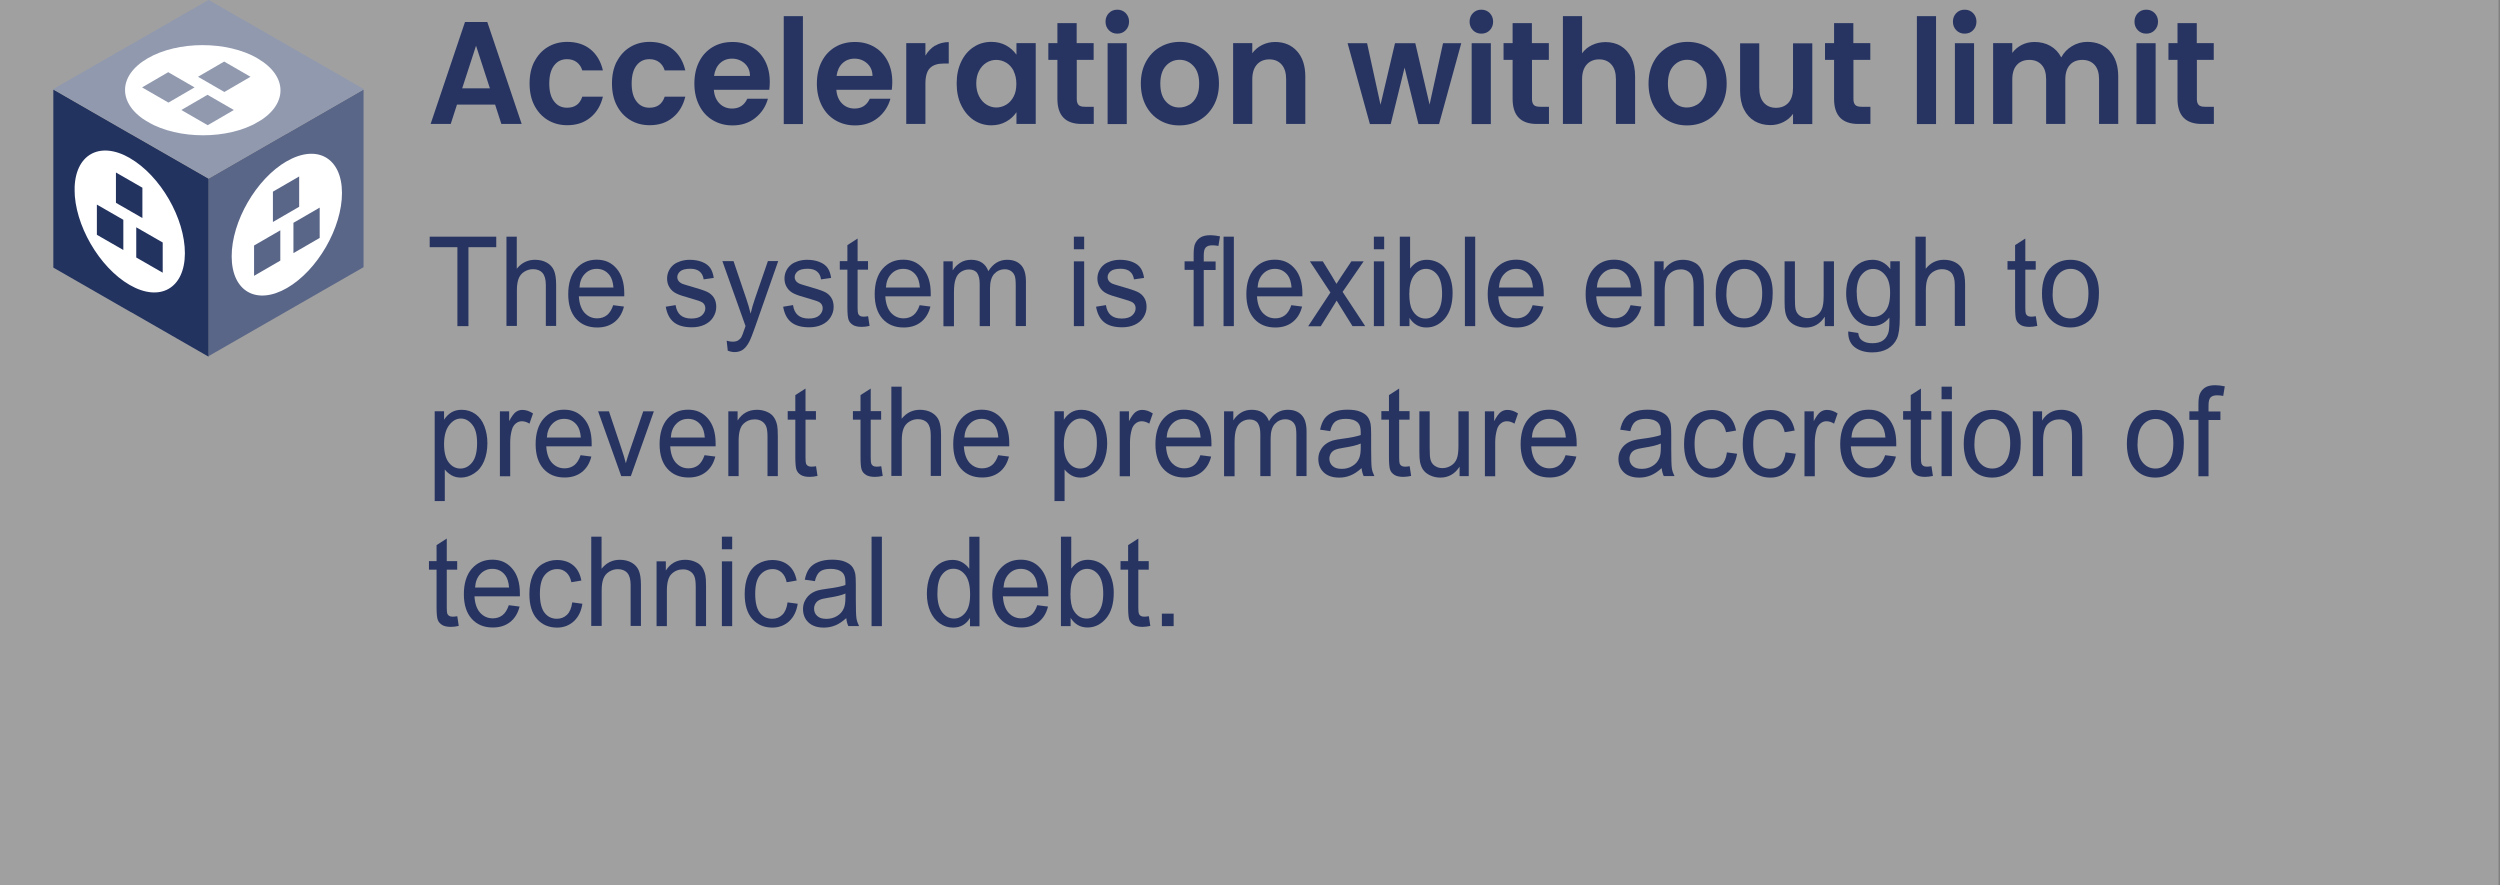 <?xml version="1.0" encoding="UTF-8"?>
<svg id="Layer_2" xmlns="http://www.w3.org/2000/svg" xmlns:xlink="http://www.w3.org/1999/xlink" viewBox="0 0 240 85">
  <rect x="0" y="0" width="240" height="85" fill="#808080" stroke="none"/>
  <defs>
    <style>
      .cls-1 {
        fill: #9199af;
      }

      .cls-2, .cls-3 {
        fill: #fff;
      }

      .cls-4 {
        fill: none;
      }

      .cls-5 {
        fill: #5a6688;
      }

      .cls-6 {
        fill: #233360;
      }

      .cls-7 {
        clip-path: url(#clippath-1);
      }

      .cls-8 {
        isolation: isolate;
      }

      .cls-3 {
        opacity: .25;
      }

      .cls-9 {
        clip-path: url(#clippath-3);
      }

      .cls-10 {
        clip-path: url(#clippath-2);
      }

      .cls-11 {
        fill: #273462;
      }

      .cls-12 {
        clip-path: url(#clippath);
      }
    </style>
    <clipPath id="clippath">
      <rect class="cls-4" width="240" height="85"/>
    </clipPath>
    <clipPath id="clippath-1">
      <polygon class="cls-4" points="22.26 30.7 22.22 18.54 32.82 12.43 32.85 24.59 22.26 30.7"/>
    </clipPath>
    <clipPath id="clippath-2">
      <polygon class="cls-4" points="7.15 24.29 7.18 12.12 17.77 18.24 17.74 30.41 7.15 24.29"/>
    </clipPath>
    <clipPath id="clippath-3">
      <polygon class="cls-4" points="8.91 8.65 19.43 2.54 30.02 8.65 19.5 14.76 8.91 8.65"/>
    </clipPath>
  </defs>
  <g id="Layer_8">
    <g class="cls-12">
      <rect class="cls-3" x="-.14" width="240" height="100"/>
      <g>
        <path class="cls-11" d="M47.52,10.04h-3.65l-.6,1.86h-1.93l3.3-9.79h2.14l3.3,9.79h-1.95l-.6-1.86ZM47.03,8.48l-1.33-4.09-1.33,4.09h2.66Z"/>
        <path class="cls-11" d="M51.3,5.92c.31-.6.73-1.07,1.28-1.4.54-.33,1.17-.5,1.87-.5.9,0,1.65.24,2.24.72.59.48.99,1.16,1.19,2.02h-1.98c-.1-.34-.28-.6-.53-.79-.25-.19-.56-.29-.93-.29-.53,0-.94.2-1.25.61-.31.41-.46.98-.46,1.73s.15,1.31.46,1.71c.31.41.72.61,1.25.61.74,0,1.23-.35,1.46-1.06h1.98c-.2.84-.6,1.51-1.2,2-.6.5-1.34.74-2.23.74-.7,0-1.32-.17-1.87-.5-.54-.33-.97-.8-1.28-1.4-.31-.6-.46-1.3-.46-2.11s.15-1.5.46-2.11Z"/>
        <path class="cls-11" d="M59.21,5.92c.31-.6.73-1.07,1.28-1.4.54-.33,1.17-.5,1.87-.5.9,0,1.65.24,2.24.72.59.48.99,1.16,1.19,2.02h-1.98c-.1-.34-.28-.6-.53-.79-.25-.19-.56-.29-.93-.29-.53,0-.94.2-1.25.61-.31.41-.46.98-.46,1.73s.15,1.31.46,1.71c.31.41.72.61,1.25.61.74,0,1.23-.35,1.46-1.06h1.98c-.2.84-.6,1.51-1.2,2-.6.5-1.34.74-2.23.74-.7,0-1.32-.17-1.87-.5-.54-.33-.97-.8-1.28-1.4-.31-.6-.46-1.3-.46-2.11s.15-1.5.46-2.11Z"/>
        <path class="cls-11" d="M73.85,8.62h-5.32c.04.56.23,1,.55,1.32s.72.48,1.2.48c.68,0,1.17-.31,1.46-.94h1.98c-.21.75-.61,1.36-1.21,1.84-.6.48-1.33.72-2.19.72-.7,0-1.33-.17-1.89-.5-.56-.33-.99-.8-1.3-1.41-.31-.61-.47-1.31-.47-2.1s.15-1.51.46-2.11c.31-.61.74-1.07,1.29-1.4.55-.33,1.19-.49,1.91-.49s1.31.16,1.86.48c.55.32.97.77,1.27,1.35.3.58.45,1.25.45,2.01,0,.28-.02.53-.05.76ZM72,7.3c0-.5-.18-.91-.51-1.21-.33-.3-.74-.46-1.22-.46-.46,0-.84.15-1.15.44-.31.29-.5.7-.57,1.22h3.46Z"/>
        <path class="cls-11" d="M77.08,1.55v10.36h-1.84V1.55h1.84Z"/>
        <path class="cls-11" d="M85.61,8.62h-5.32c.04.56.23,1,.55,1.32s.72.48,1.2.48c.68,0,1.17-.31,1.46-.94h1.98c-.21.75-.61,1.36-1.21,1.84-.6.48-1.33.72-2.19.72-.7,0-1.33-.17-1.89-.5-.56-.33-.99-.8-1.3-1.41-.31-.61-.47-1.31-.47-2.1s.15-1.51.46-2.11c.31-.61.74-1.07,1.29-1.4.55-.33,1.19-.49,1.91-.49s1.31.16,1.86.48c.55.32.97.77,1.27,1.35.3.58.45,1.25.45,2.01,0,.28-.02.53-.05.76ZM83.76,7.3c0-.5-.18-.91-.51-1.21-.33-.3-.74-.46-1.22-.46-.46,0-.84.15-1.15.44-.31.29-.5.7-.57,1.22h3.46Z"/>
        <path class="cls-11" d="M89.77,4.39c.38-.23.82-.35,1.31-.35v2.06h-.49c-.58,0-1.01.14-1.31.43-.29.29-.44.79-.44,1.51v3.86h-1.84v-7.76h1.84v1.2c.24-.41.55-.73.93-.97Z"/>
        <path class="cls-11" d="M92.28,5.91c.29-.61.69-1.07,1.2-1.4.5-.33,1.07-.49,1.69-.49.54,0,1.02.12,1.43.35.41.23.73.53.98.88v-1.11h1.85v7.76h-1.85v-1.13c-.24.36-.56.67-.98.9-.42.24-.9.36-1.44.36-.61,0-1.17-.17-1.68-.5-.5-.34-.9-.81-1.2-1.42s-.44-1.31-.44-2.11.15-1.48.44-2.09ZM97.31,6.8c-.18-.34-.41-.6-.71-.78-.3-.18-.62-.27-.96-.27s-.66.09-.95.27c-.29.18-.52.44-.7.78s-.27.74-.27,1.21.09.88.27,1.23c.18.35.42.62.71.8s.61.28.94.28.66-.09.96-.27c.3-.18.53-.44.71-.78.18-.34.26-.75.26-1.22s-.09-.88-.26-1.22Z"/>
        <path class="cls-11" d="M103.37,5.76v3.75c0,.26.06.45.18.57.12.12.32.17.6.17h.85v1.65h-1.16c-1.55,0-2.33-.8-2.33-2.41v-3.74h-.87v-1.61h.87v-1.92h1.85v1.92h1.63v1.61h-1.63Z"/>
        <path class="cls-11" d="M106.45,2.9c-.21-.22-.32-.49-.32-.82s.11-.6.32-.82c.21-.22.48-.33.81-.33s.59.11.81.33c.21.22.32.49.32.82s-.11.6-.32.82c-.21.22-.48.33-.81.33s-.59-.11-.81-.33ZM108.17,4.15v7.76h-1.84v-7.76h1.84Z"/>
        <path class="cls-11" d="M111.32,11.54c-.56-.33-1-.8-1.32-1.41-.32-.61-.48-1.31-.48-2.1s.16-1.49.49-2.1c.33-.61.78-1.08,1.35-1.41.57-.33,1.2-.5,1.91-.5s1.34.17,1.91.5c.57.33,1.02.8,1.35,1.41.33.61.49,1.31.49,2.1s-.17,1.49-.51,2.1c-.34.61-.79,1.08-1.37,1.41-.57.33-1.22.5-1.93.5s-1.33-.17-1.89-.5ZM114.16,10.07c.29-.17.53-.43.7-.78.18-.34.26-.76.26-1.26,0-.74-.18-1.3-.55-1.7s-.81-.59-1.33-.59-.97.2-1.32.59-.53.96-.53,1.7.17,1.3.52,1.7.78.59,1.31.59c.33,0,.65-.09.94-.26Z"/>
        <path class="cls-11" d="M124.51,4.91c.53.58.8,1.4.8,2.44v4.55h-1.84v-4.28c0-.62-.14-1.09-.43-1.42-.29-.33-.68-.5-1.18-.5s-.91.17-1.2.5c-.29.33-.44.8-.44,1.42v4.28h-1.84v-7.76h1.84v.97c.25-.34.56-.6.94-.79.38-.19.8-.29,1.25-.29.87,0,1.57.29,2.1.88Z"/>
        <path class="cls-11" d="M140.28,4.15l-2.13,7.76h-1.98l-1.33-5.42-1.33,5.42h-2l-2.14-7.76h1.87l1.29,5.91,1.39-5.91h1.95l1.37,5.89,1.29-5.89h1.76Z"/>
        <path class="cls-11" d="M141.4,2.9c-.21-.22-.32-.49-.32-.82s.11-.6.32-.82c.21-.22.48-.33.81-.33s.59.11.81.33c.21.22.32.49.32.82s-.11.6-.32.82c-.21.22-.48.33-.81.33s-.59-.11-.81-.33ZM143.12,4.15v7.76h-1.84v-7.76h1.84Z"/>
        <path class="cls-11" d="M147.07,5.76v3.75c0,.26.06.45.18.57.12.12.32.17.6.17h.85v1.65h-1.16c-1.55,0-2.33-.8-2.33-2.41v-3.74h-.87v-1.61h.87v-1.92h1.85v1.92h1.63v1.61h-1.63Z"/>
        <path class="cls-11" d="M155.6,4.42c.43.26.76.63,1.01,1.13.24.5.36,1.1.36,1.8v4.55h-1.84v-4.28c0-.62-.14-1.09-.43-1.42-.29-.33-.68-.5-1.18-.5s-.91.17-1.2.5c-.29.33-.44.8-.44,1.42v4.28h-1.84V1.55h1.84v3.57c.24-.34.55-.6.95-.79.39-.19.83-.29,1.31-.29.55,0,1.04.13,1.47.38Z"/>
        <path class="cls-11" d="M160.06,11.54c-.56-.33-1-.8-1.32-1.41-.32-.61-.48-1.31-.48-2.1s.16-1.49.49-2.1c.33-.61.78-1.08,1.35-1.41.57-.33,1.2-.5,1.91-.5s1.34.17,1.91.5c.57.33,1.02.8,1.35,1.41.33.61.49,1.31.49,2.1s-.17,1.49-.51,2.1c-.34.61-.79,1.08-1.37,1.41-.57.33-1.22.5-1.93.5s-1.33-.17-1.89-.5ZM162.89,10.07c.29-.17.53-.43.7-.78.18-.34.26-.76.26-1.26,0-.74-.18-1.3-.55-1.7s-.81-.59-1.33-.59-.97.2-1.32.59-.53.96-.53,1.7.17,1.3.52,1.7.78.59,1.31.59c.33,0,.65-.09.94-.26Z"/>
        <path class="cls-11" d="M173.98,4.15v7.76h-1.85v-.98c-.24.34-.55.6-.93.79-.38.19-.79.29-1.24.29-.57,0-1.07-.13-1.51-.38-.44-.26-.78-.63-1.03-1.13s-.37-1.09-.37-1.79v-4.55h1.84v4.27c0,.62.14,1.09.43,1.42.29.33.68.5,1.18.5s.91-.17,1.2-.5c.29-.33.43-.8.43-1.42v-4.27h1.85Z"/>
        <path class="cls-11" d="M177.93,5.76v3.75c0,.26.06.45.18.57.12.12.32.17.6.17h.85v1.65h-1.16c-1.55,0-2.33-.8-2.33-2.41v-3.74h-.87v-1.61h.87v-1.92h1.85v1.92h1.63v1.61h-1.63Z"/>
        <path class="cls-11" d="M185.86,1.55v10.36h-1.84V1.55h1.84Z"/>
        <path class="cls-11" d="M187.8,2.9c-.21-.22-.32-.49-.32-.82s.11-.6.32-.82c.21-.22.48-.33.81-.33s.59.11.81.33c.21.22.32.49.32.82s-.11.6-.32.82c-.21.22-.48.33-.81.33s-.59-.11-.81-.33ZM189.51,4.15v7.76h-1.84v-7.76h1.84Z"/>
        <path class="cls-11" d="M202.53,4.91c.55.58.82,1.4.82,2.44v4.55h-1.84v-4.28c0-.61-.14-1.07-.43-1.39-.29-.32-.68-.48-1.18-.48s-.9.16-1.19.48c-.29.32-.44.79-.44,1.39v4.28h-1.84v-4.28c0-.61-.14-1.07-.43-1.39-.29-.32-.68-.48-1.18-.48s-.91.16-1.2.48c-.29.32-.44.79-.44,1.39v4.28h-1.84v-7.76h1.84v.94c.24-.33.54-.58.91-.77.37-.19.78-.28,1.23-.28.57,0,1.08.13,1.52.38.45.26.79.62,1.04,1.1.24-.45.58-.81,1.03-1.08.45-.27.94-.41,1.47-.41.89,0,1.61.29,2.16.88Z"/>
        <path class="cls-11" d="M205.23,2.9c-.21-.22-.32-.49-.32-.82s.11-.6.32-.82c.21-.22.48-.33.81-.33s.59.11.81.33c.21.22.32.49.32.82s-.11.6-.32.82c-.21.22-.48.33-.81.33s-.59-.11-.81-.33ZM206.94,4.15v7.76h-1.84v-7.76h1.84Z"/>
        <path class="cls-11" d="M210.9,5.76v3.75c0,.26.06.45.18.57.12.12.32.17.6.17h.85v1.65h-1.16c-1.55,0-2.33-.8-2.33-2.41v-3.74h-.87v-1.61h.87v-1.92h1.85v1.92h1.63v1.61h-1.63Z"/>
        <path class="cls-11" d="M43.91,31.31v-7.58h-2.66v-1.01h6.39v1.01h-2.67v7.58h-1.07Z"/>
        <path class="cls-11" d="M48.62,31.31v-8.59h.99v3.08c.46-.57,1.04-.86,1.75-.86.43,0,.81.09,1.13.27s.55.43.69.75c.14.32.21.79.21,1.39v3.94h-.99v-3.94c0-.53-.11-.91-.32-1.15s-.52-.36-.91-.36c-.29,0-.57.08-.83.24-.26.16-.44.38-.55.66-.11.28-.17.66-.17,1.15v3.4h-.99Z"/>
        <path class="cls-11" d="M58.88,29.3l1.02.13c-.16.64-.46,1.13-.9,1.48-.44.35-.99.53-1.67.53-.85,0-1.53-.28-2.03-.84s-.75-1.35-.75-2.36.25-1.86.76-2.44c.51-.58,1.16-.87,1.97-.87s1.42.28,1.91.85c.49.57.74,1.36.74,2.39,0,.06,0,.16,0,.28h-4.36c.04.68.22,1.21.54,1.57.33.36.73.54,1.22.54.36,0,.67-.1.93-.3.26-.2.46-.53.61-.97ZM55.63,27.6h3.26c-.04-.52-.17-.92-.37-1.18-.32-.41-.72-.61-1.23-.61-.45,0-.84.16-1.15.49-.31.32-.48.76-.51,1.3Z"/>
        <path class="cls-11" d="M63.88,29.45l.98-.16c.06.42.21.74.46.96.25.22.6.33,1.05.33s.79-.1,1.01-.3c.22-.2.33-.43.33-.69,0-.24-.1-.43-.29-.56-.14-.09-.47-.21-1.01-.36-.73-.2-1.23-.36-1.51-.51-.28-.14-.49-.34-.64-.59-.15-.25-.22-.53-.22-.83,0-.28.06-.53.18-.77s.28-.43.49-.59c.15-.12.36-.22.63-.31.27-.08.55-.13.86-.13.46,0,.86.07,1.21.21.35.14.6.33.77.57s.28.56.34.96l-.97.14c-.04-.32-.17-.57-.38-.75s-.51-.27-.89-.27c-.45,0-.78.08-.97.24s-.29.35-.29.56c0,.14.04.26.12.37.08.11.21.21.38.28.1.04.39.13.88.27.7.2,1.19.36,1.47.49s.49.31.65.55.24.54.24.9-.1.68-.29.99-.47.55-.83.72c-.36.17-.77.25-1.23.25-.76,0-1.34-.17-1.74-.5s-.65-.83-.76-1.49Z"/>
        <path class="cls-11" d="M69.87,33.7l-.11-.99c.22.06.41.09.57.09.22,0,.4-.04.53-.12.13-.08.24-.19.32-.33.06-.11.16-.37.3-.79.02-.06.05-.14.09-.26l-2.22-6.23h1.07l1.22,3.6c.16.46.3.94.42,1.44.11-.48.25-.96.41-1.42l1.25-3.63h.99l-2.22,6.33c-.24.68-.42,1.15-.56,1.41-.18.35-.38.6-.6.76s-.5.24-.81.24c-.19,0-.4-.04-.64-.13Z"/>
        <path class="cls-11" d="M75.15,29.45l.98-.16c.06.42.21.74.46.96.25.22.6.33,1.05.33s.79-.1,1.01-.3c.22-.2.33-.43.33-.69,0-.24-.1-.43-.29-.56-.14-.09-.47-.21-1.01-.36-.73-.2-1.23-.36-1.51-.51-.28-.14-.49-.34-.64-.59-.15-.25-.22-.53-.22-.83,0-.28.06-.53.18-.77s.28-.43.49-.59c.15-.12.36-.22.63-.31.27-.08.55-.13.86-.13.46,0,.86.07,1.21.21.35.14.6.33.77.57s.28.56.34.96l-.97.14c-.04-.32-.17-.57-.38-.75s-.51-.27-.89-.27c-.45,0-.78.08-.97.24s-.29.35-.29.56c0,.14.04.26.12.37.08.11.21.21.38.28.1.04.39.13.88.27.7.2,1.19.36,1.47.49s.49.31.65.55.24.54.24.9-.1.68-.29.99c-.19.31-.47.55-.83.72-.36.17-.77.25-1.23.25-.76,0-1.34-.17-1.74-.5s-.65-.83-.76-1.49Z"/>
        <path class="cls-11" d="M83.34,30.36l.14.93c-.28.06-.53.09-.75.09-.36,0-.64-.06-.84-.18-.2-.12-.34-.28-.42-.48-.08-.2-.12-.61-.12-1.25v-3.58h-.73v-.82h.73v-1.54l.98-.63v2.17h1v.82h-1v3.64c0,.3.02.49.05.58.04.09.09.15.17.21.08.05.19.08.34.08.11,0,.25-.01.43-.04Z"/>
        <path class="cls-11" d="M88.3,29.3l1.02.13c-.16.64-.46,1.13-.9,1.48-.44.35-.99.53-1.67.53-.85,0-1.53-.28-2.03-.84s-.75-1.35-.75-2.36.25-1.86.76-2.44c.51-.58,1.16-.87,1.97-.87s1.42.28,1.91.85c.49.57.74,1.36.74,2.39,0,.06,0,.16,0,.28h-4.36c.04.68.22,1.21.54,1.57.33.36.73.54,1.22.54.36,0,.67-.1.93-.3.26-.2.46-.53.61-.97ZM85.05,27.6h3.26c-.04-.52-.17-.92-.37-1.18-.32-.41-.72-.61-1.23-.61-.45,0-.84.16-1.15.49-.31.32-.48.76-.51,1.3Z"/>
        <path class="cls-11" d="M90.57,31.31v-6.22h.89v.87c.18-.3.43-.55.73-.74s.65-.28,1.04-.28c.43,0,.79.1,1.06.29s.47.46.59.8c.46-.73,1.06-1.09,1.8-1.09.58,0,1.02.17,1.34.51s.47.87.47,1.58v4.27h-.98v-3.92c0-.42-.03-.73-.1-.91s-.18-.33-.35-.45c-.17-.11-.37-.17-.59-.17-.41,0-.75.15-1.02.44s-.41.76-.41,1.4v3.62h-.99v-4.04c0-.47-.08-.82-.24-1.05-.16-.23-.43-.35-.79-.35-.28,0-.54.08-.77.23-.24.16-.41.38-.51.69-.11.3-.16.73-.16,1.3v3.23h-.99Z"/>
        <path class="cls-11" d="M103.09,23.93v-1.21h.99v1.21h-.99ZM103.09,31.31v-6.22h.99v6.22h-.99Z"/>
        <path class="cls-11" d="M105.19,29.45l.98-.16c.06.42.21.74.46.96.25.22.6.33,1.05.33s.79-.1,1.01-.3c.22-.2.33-.43.33-.69,0-.24-.1-.43-.29-.56-.14-.09-.47-.21-1.01-.36-.73-.2-1.23-.36-1.51-.51-.28-.14-.49-.34-.64-.59-.15-.25-.22-.53-.22-.83,0-.28.06-.53.18-.77s.28-.43.49-.59c.15-.12.36-.22.63-.31.27-.08.55-.13.86-.13.46,0,.86.07,1.21.21.35.14.6.33.77.57s.28.56.34.96l-.97.14c-.04-.32-.17-.57-.38-.75s-.51-.27-.89-.27c-.45,0-.78.08-.97.24s-.29.35-.29.56c0,.14.04.26.12.37.08.11.21.21.38.28.1.04.39.13.88.27.7.2,1.19.36,1.47.49s.49.31.65.55.24.54.24.9-.1.68-.29.99-.47.55-.83.72c-.36.17-.77.25-1.23.25-.76,0-1.34-.17-1.74-.5s-.65-.83-.76-1.49Z"/>
        <path class="cls-11" d="M114.59,31.31v-5.4h-.87v-.82h.87v-.66c0-.42.04-.73.1-.93.1-.27.26-.5.5-.67s.58-.25,1.01-.25c.28,0,.59.04.92.11l-.15.92c-.21-.04-.4-.06-.58-.06-.3,0-.51.07-.64.21s-.19.39-.19.77v.57h1.14v.82h-1.14v5.4h-.98Z"/>
        <path class="cls-11" d="M117.46,31.31v-8.59h.99v8.59h-.99Z"/>
        <path class="cls-11" d="M123.98,29.3l1.02.13c-.16.64-.46,1.13-.9,1.48-.44.35-.99.53-1.67.53-.85,0-1.53-.28-2.03-.84s-.75-1.35-.75-2.36.25-1.86.76-2.44c.51-.58,1.16-.87,1.97-.87s1.42.28,1.91.85c.49.57.74,1.36.74,2.39,0,.06,0,.16,0,.28h-4.36c.04.68.22,1.21.54,1.57.33.36.73.54,1.22.54.36,0,.67-.1.93-.3.26-.2.46-.53.61-.97ZM120.73,27.6h3.26c-.04-.52-.17-.92-.37-1.18-.32-.41-.72-.61-1.23-.61-.45,0-.84.16-1.15.49-.31.32-.48.76-.51,1.3Z"/>
        <path class="cls-11" d="M125.59,31.31l2.13-3.23-1.97-2.99h1.24l.9,1.46c.17.28.3.51.41.7.16-.26.31-.49.45-.69l.98-1.47h1.18l-2.02,2.93,2.17,3.29h-1.22l-1.2-1.93-.32-.52-1.53,2.46h-1.2Z"/>
        <path class="cls-11" d="M131.89,23.93v-1.21h.99v1.21h-.99ZM131.89,31.31v-6.22h.99v6.22h-.99Z"/>
        <path class="cls-11" d="M135.3,31.31h-.92v-8.59h.99v3.06c.42-.56.95-.84,1.6-.84.36,0,.7.08,1.02.23s.58.37.79.65.37.62.49,1.01.18.82.18,1.27c0,1.07-.25,1.89-.74,2.47s-1.09.87-1.78.87-1.23-.31-1.62-.92v.78ZM135.29,28.15c0,.75.1,1.29.29,1.62.31.54.73.81,1.27.81.43,0,.81-.2,1.12-.6s.47-1,.47-1.79-.15-1.41-.45-1.8c-.3-.39-.67-.58-1.1-.58s-.81.2-1.12.6-.47.98-.47,1.74Z"/>
        <path class="cls-11" d="M140.63,31.31v-8.59h.99v8.59h-.99Z"/>
        <path class="cls-11" d="M147.15,29.3l1.02.13c-.16.64-.46,1.13-.9,1.48-.44.35-.99.53-1.67.53-.85,0-1.53-.28-2.03-.84s-.75-1.35-.75-2.36.25-1.86.76-2.44c.51-.58,1.16-.87,1.97-.87s1.42.28,1.91.85c.49.57.74,1.36.74,2.39,0,.06,0,.16,0,.28h-4.36c.04.68.22,1.21.54,1.57.33.36.73.54,1.22.54.36,0,.67-.1.93-.3.26-.2.46-.53.61-.97ZM143.9,27.6h3.26c-.04-.52-.17-.92-.37-1.18-.32-.41-.72-.61-1.23-.61-.45,0-.84.16-1.15.49-.31.32-.48.76-.51,1.3Z"/>
        <path class="cls-11" d="M156.55,29.3l1.02.13c-.16.64-.46,1.13-.9,1.48-.44.35-.99.53-1.67.53-.85,0-1.53-.28-2.03-.84s-.75-1.35-.75-2.36.25-1.86.76-2.44c.51-.58,1.16-.87,1.97-.87s1.42.28,1.91.85c.49.57.74,1.36.74,2.39,0,.06,0,.16,0,.28h-4.36c.04.68.22,1.21.54,1.57.33.36.73.54,1.22.54.36,0,.67-.1.93-.3.26-.2.46-.53.61-.97ZM153.3,27.6h3.26c-.04-.52-.17-.92-.37-1.18-.32-.41-.72-.61-1.23-.61-.45,0-.84.16-1.15.49-.31.32-.48.76-.51,1.3Z"/>
        <path class="cls-11" d="M158.82,31.31v-6.22h.89v.88c.43-.68,1.05-1.03,1.86-1.03.35,0,.68.07.97.2.3.13.52.31.66.53.15.22.25.48.31.78.04.2.06.54.06,1.03v3.83h-.99v-3.79c0-.43-.04-.75-.12-.96s-.21-.38-.41-.51c-.2-.13-.43-.19-.69-.19-.42,0-.79.14-1.09.43-.31.29-.46.83-.46,1.62v3.4h-.99Z"/>
        <path class="cls-11" d="M164.71,28.19c0-1.15.3-2.01.9-2.56.5-.46,1.11-.69,1.84-.69.8,0,1.46.28,1.97.84s.76,1.33.76,2.32c0,.8-.11,1.43-.34,1.89s-.55.82-.98,1.07c-.43.25-.9.38-1.41.38-.82,0-1.48-.28-1.98-.84s-.76-1.36-.76-2.41ZM165.73,28.19c0,.8.16,1.39.49,1.79.33.4.74.59,1.23.59s.9-.2,1.23-.6c.33-.4.49-1.01.49-1.82,0-.77-.16-1.35-.49-1.75s-.74-.59-1.22-.59-.91.2-1.23.59c-.33.39-.49.99-.49,1.79Z"/>
        <path class="cls-11" d="M175.18,31.31v-.91c-.45.7-1.07,1.05-1.85,1.05-.34,0-.67-.07-.97-.21s-.52-.32-.67-.53-.25-.47-.31-.78c-.04-.21-.06-.54-.06-.98v-3.86h.99v3.45c0,.55.02.92.06,1.11.06.28.19.5.4.65s.45.24.75.24.58-.08.84-.24c.26-.16.44-.38.55-.66.11-.28.16-.68.16-1.22v-3.33h.99v6.22h-.89Z"/>
        <path class="cls-11" d="M177.43,31.82l.96.15c.04.32.15.55.34.69.25.2.58.29,1.01.29.46,0,.81-.1,1.06-.29s.42-.47.51-.82c.05-.21.08-.67.07-1.35-.43.54-.97.81-1.62.81-.8,0-1.42-.31-1.87-.93-.44-.62-.66-1.36-.66-2.22,0-.59.1-1.14.3-1.64s.49-.89.88-1.16.83-.41,1.35-.41c.69,0,1.26.3,1.71.89v-.75h.91v5.38c0,.97-.09,1.66-.28,2.06-.19.4-.48.72-.88.96-.4.23-.9.35-1.48.35-.7,0-1.26-.17-1.69-.5s-.64-.84-.62-1.51ZM178.25,28.08c0,.82.15,1.41.46,1.79.3.38.69.56,1.14.56s.84-.19,1.14-.56c.31-.37.46-.96.46-1.75s-.16-1.34-.48-1.72c-.32-.39-.7-.58-1.15-.58s-.81.19-1.12.57-.46.95-.46,1.7Z"/>
        <path class="cls-11" d="M183.88,31.31v-8.59h.99v3.08c.46-.57,1.04-.86,1.75-.86.43,0,.81.09,1.13.27s.55.43.69.75c.14.32.21.79.21,1.39v3.94h-.99v-3.94c0-.53-.11-.91-.32-1.15s-.52-.36-.91-.36c-.29,0-.57.08-.83.24-.26.16-.44.38-.55.66-.11.28-.17.66-.17,1.15v3.4h-.99Z"/>
        <path class="cls-11" d="M195.44,30.36l.14.93c-.28.06-.53.09-.75.09-.36,0-.64-.06-.84-.18-.2-.12-.34-.28-.42-.48-.08-.2-.12-.61-.12-1.25v-3.58h-.73v-.82h.73v-1.54l.98-.63v2.17h1v.82h-1v3.64c0,.3.02.49.05.58.04.09.09.15.17.21.08.05.19.08.34.08.11,0,.25-.01.43-.04Z"/>
        <path class="cls-11" d="M196.03,28.19c0-1.15.3-2.01.9-2.56.5-.46,1.11-.69,1.84-.69.8,0,1.46.28,1.97.84s.76,1.33.76,2.32c0,.8-.11,1.43-.34,1.89s-.55.82-.98,1.07c-.43.25-.9.38-1.41.38-.82,0-1.48-.28-1.98-.84s-.76-1.36-.76-2.41ZM197.05,28.19c0,.8.16,1.39.49,1.79.33.4.74.59,1.23.59s.9-.2,1.23-.6c.33-.4.49-1.01.49-1.82,0-.77-.16-1.35-.49-1.75s-.74-.59-1.22-.59-.91.2-1.23.59c-.33.39-.49.99-.49,1.79Z"/>
        <path class="cls-11" d="M41.73,48.09v-8.61h.9v.81c.21-.32.45-.55.72-.71.27-.16.59-.24.97-.24.5,0,.94.14,1.32.41s.67.66.86,1.16.29,1.04.29,1.64c0,.64-.11,1.21-.32,1.72-.21.51-.53.9-.94,1.17-.41.27-.84.41-1.29.41-.33,0-.63-.07-.89-.22-.26-.15-.48-.34-.65-.56v3.03h-.99ZM42.63,42.63c0,.8.15,1.39.46,1.78.3.38.67.57,1.11.57s.82-.2,1.13-.59.47-1.01.47-1.84-.15-1.39-.46-1.78c-.31-.39-.67-.59-1.1-.59s-.79.21-1.12.63c-.32.42-.49,1.03-.49,1.83Z"/>
        <path class="cls-11" d="M47.99,45.71v-6.22h.89v.94c.23-.44.44-.73.63-.87.19-.14.4-.21.64-.21.33,0,.67.11,1.02.34l-.34.98c-.24-.15-.48-.23-.73-.23-.22,0-.41.07-.58.21s-.3.33-.37.58c-.11.38-.17.79-.17,1.23v3.26h-.99Z"/>
        <path class="cls-11" d="M55.75,43.7l1.02.13c-.16.64-.46,1.13-.9,1.48-.44.35-.99.53-1.67.53-.85,0-1.53-.28-2.03-.84s-.75-1.35-.75-2.36.25-1.86.76-2.44c.51-.58,1.16-.87,1.97-.87s1.42.28,1.91.85c.49.57.74,1.36.74,2.39,0,.06,0,.16,0,.28h-4.36c.04.68.22,1.21.54,1.57.33.36.73.54,1.22.54.36,0,.67-.1.93-.3.26-.2.46-.53.61-.97ZM52.5,42h3.26c-.04-.52-.17-.92-.37-1.18-.32-.41-.72-.61-1.23-.61-.45,0-.84.16-1.15.49-.31.32-.48.76-.51,1.3Z"/>
        <path class="cls-11" d="M59.64,45.71l-2.22-6.22h1.04l1.25,3.73c.14.4.26.82.37,1.25.09-.33.21-.72.37-1.18l1.3-3.8h1.02l-2.21,6.22h-.92Z"/>
        <path class="cls-11" d="M67.65,43.7l1.02.13c-.16.64-.46,1.13-.9,1.48-.44.35-.99.53-1.67.53-.85,0-1.53-.28-2.03-.84s-.75-1.35-.75-2.36.25-1.86.76-2.44c.51-.58,1.16-.87,1.97-.87s1.42.28,1.91.85c.49.57.74,1.36.74,2.39,0,.06,0,.16,0,.28h-4.36c.04.68.22,1.21.54,1.57.33.36.73.54,1.22.54.36,0,.67-.1.93-.3.26-.2.46-.53.61-.97ZM64.4,42h3.26c-.04-.52-.17-.92-.37-1.18-.32-.41-.72-.61-1.23-.61-.45,0-.84.16-1.15.49-.31.32-.48.76-.51,1.3Z"/>
        <path class="cls-11" d="M69.92,45.71v-6.22h.89v.88c.43-.68,1.05-1.03,1.86-1.03.35,0,.68.07.97.2.3.13.52.31.66.53.15.22.25.48.31.78.04.2.06.54.06,1.03v3.83h-.99v-3.79c0-.43-.04-.75-.12-.96s-.21-.38-.41-.51c-.2-.13-.43-.19-.69-.19-.42,0-.79.14-1.09.43-.31.29-.46.83-.46,1.62v3.4h-.99Z"/>
        <path class="cls-11" d="M78.34,44.76l.14.93c-.28.06-.53.09-.75.09-.36,0-.64-.06-.84-.18-.2-.12-.34-.28-.42-.48-.08-.2-.12-.61-.12-1.25v-3.58h-.73v-.82h.73v-1.54l.98-.63v2.17h1v.82h-1v3.64c0,.3.02.49.05.58.04.09.09.15.17.21.08.05.19.08.34.08.11,0,.25-.01.43-.04Z"/>
        <path class="cls-11" d="M84.6,44.76l.14.93c-.28.06-.53.09-.75.09-.36,0-.64-.06-.84-.18-.2-.12-.34-.28-.42-.48-.08-.2-.12-.61-.12-1.25v-3.58h-.73v-.82h.73v-1.54l.98-.63v2.17h1v.82h-1v3.64c0,.3.02.49.05.58.04.09.09.15.17.21.08.05.19.08.34.08.11,0,.25-.01.43-.04Z"/>
        <path class="cls-11" d="M85.57,45.71v-8.59h.99v3.08c.46-.57,1.04-.86,1.75-.86.43,0,.81.09,1.13.27s.55.43.69.75c.14.32.21.79.21,1.39v3.94h-.99v-3.94c0-.53-.11-.91-.32-1.15s-.52-.36-.91-.36c-.29,0-.57.08-.83.24-.26.16-.44.38-.55.66-.11.28-.17.66-.17,1.15v3.4h-.99Z"/>
        <path class="cls-11" d="M95.84,43.7l1.02.13c-.16.64-.46,1.13-.9,1.48-.44.35-.99.53-1.67.53-.85,0-1.53-.28-2.03-.84s-.75-1.35-.75-2.36.25-1.86.76-2.44c.51-.58,1.16-.87,1.97-.87s1.42.28,1.91.85c.49.57.74,1.36.74,2.39,0,.06,0,.16,0,.28h-4.36c.04.68.22,1.21.54,1.57.33.36.73.54,1.22.54.36,0,.67-.1.93-.3.26-.2.46-.53.61-.97ZM92.58,42h3.26c-.04-.52-.17-.92-.37-1.18-.32-.41-.72-.61-1.23-.61-.45,0-.84.16-1.15.49-.31.32-.48.76-.51,1.3Z"/>
        <path class="cls-11" d="M101.23,48.09v-8.61h.9v.81c.21-.32.45-.55.72-.71.27-.16.59-.24.97-.24.5,0,.94.14,1.32.41s.67.66.86,1.16.29,1.04.29,1.64c0,.64-.11,1.21-.32,1.72-.21.51-.53.9-.94,1.17-.41.27-.84.41-1.29.41-.33,0-.63-.07-.89-.22-.26-.15-.48-.34-.65-.56v3.03h-.99ZM102.13,42.63c0,.8.15,1.39.46,1.78.3.38.67.57,1.11.57s.82-.2,1.13-.59.47-1.01.47-1.84-.15-1.39-.46-1.78c-.31-.39-.67-.59-1.1-.59s-.79.21-1.12.63c-.32.42-.49,1.03-.49,1.83Z"/>
        <path class="cls-11" d="M107.49,45.71v-6.22h.89v.94c.23-.44.44-.73.63-.87.19-.14.4-.21.64-.21.33,0,.67.11,1.02.34l-.34.98c-.24-.15-.48-.23-.73-.23-.22,0-.41.07-.58.21s-.3.33-.37.58c-.11.38-.17.79-.17,1.23v3.26h-.99Z"/>
        <path class="cls-11" d="M115.25,43.7l1.02.13c-.16.64-.46,1.13-.9,1.48-.44.35-.99.53-1.67.53-.85,0-1.53-.28-2.03-.84s-.75-1.35-.75-2.36.25-1.86.76-2.44c.51-.58,1.16-.87,1.97-.87s1.42.28,1.91.85c.49.57.74,1.36.74,2.39,0,.06,0,.16,0,.28h-4.36c.04.68.22,1.21.54,1.57.33.36.73.54,1.22.54.36,0,.67-.1.93-.3.26-.2.46-.53.61-.97ZM112,42h3.26c-.04-.52-.17-.92-.37-1.18-.32-.41-.72-.61-1.23-.61-.45,0-.84.16-1.15.49-.31.32-.48.76-.51,1.3Z"/>
        <path class="cls-11" d="M117.51,45.71v-6.22h.89v.87c.18-.3.43-.55.73-.74s.65-.28,1.04-.28c.43,0,.79.1,1.06.29s.47.46.59.8c.46-.73,1.06-1.09,1.8-1.09.58,0,1.02.17,1.34.51s.47.87.47,1.58v4.27h-.98v-3.92c0-.42-.03-.73-.1-.91s-.18-.33-.35-.45c-.17-.11-.37-.17-.59-.17-.41,0-.75.15-1.02.44s-.41.76-.41,1.4v3.62h-.99v-4.04c0-.47-.08-.82-.24-1.05-.16-.23-.43-.35-.79-.35-.28,0-.54.08-.77.23-.24.16-.41.38-.51.69-.11.3-.16.73-.16,1.3v3.23h-.99Z"/>
        <path class="cls-11" d="M130.71,44.94c-.37.33-.72.57-1.06.7-.34.14-.7.21-1.09.21-.64,0-1.13-.17-1.48-.5s-.52-.76-.52-1.28c0-.3.06-.58.2-.83.13-.25.3-.45.51-.61s.45-.27.71-.35c.19-.05.49-.11.88-.16.8-.1,1.39-.22,1.77-.36,0-.14,0-.24,0-.28,0-.43-.09-.73-.28-.91-.25-.24-.63-.36-1.13-.36-.47,0-.81.09-1.03.26s-.39.48-.49.92l-.97-.14c.09-.44.23-.8.43-1.07s.49-.48.87-.63.82-.22,1.33-.22.9.06,1.22.19.54.28.69.47c.15.19.25.43.31.72.03.18.05.5.05.97v1.41c0,.98.02,1.6.06,1.86.04.26.13.51.25.75h-1.03c-.1-.22-.17-.47-.2-.77ZM130.63,42.58c-.36.16-.9.29-1.62.4-.41.06-.69.13-.86.21-.17.08-.3.19-.39.34-.09.15-.14.32-.14.5,0,.28.1.52.3.7.2.19.49.28.88.28s.72-.09,1.02-.27.52-.42.65-.73c.11-.24.16-.59.16-1.05v-.39Z"/>
        <path class="cls-11" d="M135.33,44.76l.14.93c-.28.06-.53.09-.75.09-.36,0-.64-.06-.84-.18-.2-.12-.34-.28-.42-.48-.08-.2-.12-.61-.12-1.25v-3.58h-.73v-.82h.73v-1.54l.98-.63v2.17h1v.82h-1v3.64c0,.3.02.49.05.58.04.09.09.15.17.21.08.05.19.08.34.08.11,0,.25-.01.43-.04Z"/>
        <path class="cls-11" d="M140.12,45.71v-.91c-.45.7-1.07,1.05-1.85,1.05-.34,0-.67-.07-.97-.21s-.52-.32-.67-.53-.25-.47-.31-.78c-.04-.21-.06-.54-.06-.98v-3.86h.99v3.45c0,.55.02.92.06,1.11.06.28.19.5.4.65s.45.24.75.24.58-.08.84-.24c.26-.16.44-.38.55-.66.11-.28.16-.68.16-1.22v-3.33h.99v6.22h-.89Z"/>
        <path class="cls-11" d="M142.55,45.71v-6.22h.89v.94c.23-.44.44-.73.63-.87.19-.14.4-.21.64-.21.33,0,.67.11,1.02.34l-.34.98c-.24-.15-.48-.23-.73-.23-.22,0-.41.07-.58.21s-.3.33-.37.58c-.11.38-.17.79-.17,1.23v3.26h-.99Z"/>
        <path class="cls-11" d="M150.31,43.7l1.02.13c-.16.64-.46,1.13-.9,1.48-.44.35-.99.53-1.67.53-.85,0-1.53-.28-2.03-.84s-.75-1.35-.75-2.36.25-1.86.76-2.44c.51-.58,1.16-.87,1.97-.87s1.42.28,1.91.85c.49.57.74,1.36.74,2.39,0,.06,0,.16,0,.28h-4.36c.04.68.22,1.21.54,1.57.33.36.73.54,1.22.54.36,0,.67-.1.93-.3.26-.2.46-.53.61-.97ZM147.06,42h3.26c-.04-.52-.17-.92-.37-1.18-.32-.41-.72-.61-1.23-.61-.45,0-.84.16-1.15.49-.31.32-.48.76-.51,1.3Z"/>
        <path class="cls-11" d="M159.52,44.94c-.37.33-.72.57-1.06.7-.34.14-.7.21-1.09.21-.64,0-1.13-.17-1.48-.5s-.52-.76-.52-1.28c0-.3.06-.58.2-.83.13-.25.3-.45.51-.61s.45-.27.71-.35c.19-.05.49-.11.88-.16.8-.1,1.39-.22,1.77-.36,0-.14,0-.24,0-.28,0-.43-.09-.73-.28-.91-.25-.24-.63-.36-1.13-.36-.47,0-.81.09-1.03.26s-.39.48-.49.92l-.97-.14c.09-.44.23-.8.43-1.07s.49-.48.87-.63.82-.22,1.33-.22.9.06,1.22.19.54.28.69.47c.15.19.25.43.31.72.03.18.05.5.05.97v1.41c0,.98.02,1.6.06,1.86.04.26.13.51.25.75h-1.03c-.1-.22-.17-.47-.2-.77ZM159.44,42.58c-.36.16-.9.29-1.62.4-.41.06-.69.13-.86.21-.17.08-.3.19-.39.34-.09.15-.14.32-.14.5,0,.28.1.52.3.7.2.19.49.28.88.28s.72-.09,1.02-.27.52-.42.65-.73c.11-.24.16-.59.16-1.05v-.39Z"/>
        <path class="cls-11" d="M165.79,43.43l.97.13c-.11.71-.38,1.27-.82,1.68-.44.4-.98.61-1.61.61-.8,0-1.44-.28-1.93-.83s-.73-1.35-.73-2.39c0-.67.1-1.26.31-1.76.21-.5.53-.88.95-1.13s.89-.38,1.39-.38c.63,0,1.15.17,1.56.51s.66.83.78,1.46l-.96.16c-.09-.42-.25-.73-.49-.94s-.51-.32-.84-.32c-.5,0-.9.19-1.22.57s-.47.98-.47,1.81.15,1.44.45,1.82.69.57,1.18.57c.39,0,.71-.13.97-.38.26-.25.43-.64.5-1.17Z"/>
        <path class="cls-11" d="M171.42,43.43l.97.13c-.11.71-.38,1.27-.82,1.68-.44.4-.98.61-1.61.61-.8,0-1.44-.28-1.93-.83s-.73-1.35-.73-2.39c0-.67.1-1.26.31-1.76.21-.5.53-.88.95-1.13s.89-.38,1.39-.38c.63,0,1.15.17,1.56.51s.66.83.78,1.46l-.96.16c-.09-.42-.25-.73-.49-.94s-.51-.32-.84-.32c-.5,0-.9.19-1.22.57s-.47.98-.47,1.81.15,1.44.45,1.82.69.57,1.18.57c.39,0,.71-.13.97-.38.26-.25.43-.64.5-1.17Z"/>
        <path class="cls-11" d="M173.23,45.71v-6.22h.89v.94c.23-.44.44-.73.63-.87.19-.14.4-.21.64-.21.33,0,.67.11,1.02.34l-.34.98c-.24-.15-.48-.23-.73-.23-.22,0-.41.07-.58.21s-.3.33-.37.58c-.11.38-.17.79-.17,1.23v3.26h-.99Z"/>
        <path class="cls-11" d="M180.99,43.7l1.02.13c-.16.64-.46,1.13-.9,1.48-.44.35-.99.53-1.67.53-.85,0-1.53-.28-2.03-.84s-.75-1.35-.75-2.36.25-1.86.76-2.44c.51-.58,1.16-.87,1.97-.87s1.42.28,1.91.85c.49.57.74,1.36.74,2.39,0,.06,0,.16,0,.28h-4.36c.04.68.22,1.21.54,1.57.33.36.73.54,1.22.54.36,0,.67-.1.93-.3.26-.2.46-.53.61-.97ZM177.74,42h3.26c-.04-.52-.17-.92-.37-1.18-.32-.41-.72-.61-1.23-.61-.45,0-.84.16-1.15.49-.31.32-.48.76-.51,1.3Z"/>
        <path class="cls-11" d="M185.42,44.76l.14.93c-.28.06-.53.09-.75.09-.36,0-.64-.06-.84-.18-.2-.12-.34-.28-.42-.48-.08-.2-.12-.61-.12-1.25v-3.58h-.73v-.82h.73v-1.54l.98-.63v2.17h1v.82h-1v3.64c0,.3.02.49.05.58.04.09.09.15.17.21.08.05.19.08.34.08.11,0,.25-.01.43-.04Z"/>
        <path class="cls-11" d="M186.39,38.33v-1.21h.99v1.21h-.99ZM186.39,45.71v-6.22h.99v6.22h-.99Z"/>
        <path class="cls-11" d="M188.52,42.6c0-1.15.3-2.01.9-2.56.5-.46,1.11-.69,1.84-.69.8,0,1.46.28,1.97.84s.76,1.33.76,2.32c0,.8-.11,1.43-.34,1.89s-.55.82-.98,1.07c-.43.25-.9.38-1.41.38-.82,0-1.48-.28-1.98-.84s-.76-1.36-.76-2.41ZM189.54,42.6c0,.8.16,1.39.49,1.79.33.4.74.59,1.23.59s.9-.2,1.23-.6c.33-.4.49-1.01.49-1.82,0-.77-.16-1.35-.49-1.75s-.74-.59-1.22-.59-.91.2-1.23.59c-.33.39-.49.99-.49,1.79Z"/>
        <path class="cls-11" d="M195.15,45.71v-6.22h.89v.88c.43-.68,1.05-1.03,1.86-1.03.35,0,.68.07.97.2.3.13.52.31.66.53.15.22.25.48.31.78.04.2.06.54.06,1.03v3.83h-.99v-3.79c0-.43-.04-.75-.12-.96s-.21-.38-.41-.51c-.2-.13-.43-.19-.69-.19-.42,0-.79.14-1.09.43-.31.29-.46.83-.46,1.62v3.4h-.99Z"/>
        <path class="cls-11" d="M204.18,42.6c0-1.15.3-2.01.9-2.56.5-.46,1.11-.69,1.84-.69.8,0,1.46.28,1.97.84s.76,1.33.76,2.32c0,.8-.11,1.43-.34,1.89s-.55.82-.98,1.07c-.43.25-.9.38-1.41.38-.82,0-1.48-.28-1.98-.84s-.76-1.36-.76-2.41ZM205.2,42.6c0,.8.16,1.39.49,1.79.33.4.74.59,1.23.59s.9-.2,1.23-.6c.33-.4.49-1.01.49-1.82,0-.77-.16-1.35-.49-1.75s-.74-.59-1.22-.59-.91.2-1.23.59c-.33.39-.49.99-.49,1.79Z"/>
        <path class="cls-11" d="M211.05,45.71v-5.4h-.87v-.82h.87v-.66c0-.42.04-.73.1-.93.1-.27.26-.5.5-.67s.58-.25,1.01-.25c.28,0,.59.04.92.11l-.15.92c-.21-.04-.4-.06-.58-.06-.3,0-.51.07-.64.21s-.19.39-.19.77v.57h1.14v.82h-1.14v5.4h-.98Z"/>
        <path class="cls-11" d="M43.9,59.16l.14.93c-.28.06-.53.09-.75.09-.36,0-.64-.06-.84-.18-.2-.12-.34-.28-.42-.48-.08-.2-.12-.61-.12-1.25v-3.58h-.73v-.82h.73v-1.54l.98-.63v2.17h1v.82h-1v3.64c0,.3.02.49.05.58.04.09.09.15.17.21.08.05.19.08.34.08.11,0,.25-.01.43-.04Z"/>
        <path class="cls-11" d="M48.86,58.1l1.02.13c-.16.64-.46,1.13-.9,1.48-.44.35-.99.53-1.67.53-.85,0-1.53-.28-2.03-.84s-.75-1.35-.75-2.36.25-1.86.76-2.44c.51-.58,1.16-.87,1.97-.87s1.42.28,1.91.85c.49.57.74,1.36.74,2.39,0,.06,0,.16,0,.28h-4.36c.04.68.22,1.21.54,1.57.33.36.73.54,1.22.54.36,0,.67-.1.93-.3.26-.2.46-.53.61-.97ZM45.61,56.4h3.26c-.04-.52-.17-.92-.37-1.18-.32-.41-.72-.61-1.23-.61-.45,0-.84.16-1.15.49-.31.32-.48.76-.51,1.3Z"/>
        <path class="cls-11" d="M54.94,57.83l.97.13c-.11.71-.38,1.27-.82,1.68-.44.4-.98.61-1.61.61-.8,0-1.44-.28-1.93-.83s-.73-1.35-.73-2.39c0-.67.1-1.26.31-1.76.21-.5.53-.88.95-1.13s.89-.38,1.39-.38c.63,0,1.15.17,1.56.51s.66.83.78,1.46l-.96.16c-.09-.42-.25-.73-.49-.94s-.51-.32-.84-.32c-.5,0-.9.19-1.22.57s-.47.98-.47,1.81.15,1.44.45,1.82.69.57,1.18.57c.39,0,.71-.13.97-.38.26-.25.43-.64.5-1.17Z"/>
        <path class="cls-11" d="M56.76,60.11v-8.59h.99v3.08c.46-.57,1.04-.86,1.75-.86.43,0,.81.09,1.13.27s.55.43.69.75c.14.32.21.79.21,1.39v3.94h-.99v-3.94c0-.53-.11-.91-.32-1.15s-.52-.36-.91-.36c-.29,0-.57.08-.83.24-.26.16-.44.38-.55.66-.11.28-.17.66-.17,1.15v3.4h-.99Z"/>
        <path class="cls-11" d="M63.03,60.11v-6.22h.89v.88c.43-.68,1.05-1.03,1.86-1.03.35,0,.68.07.97.2.3.13.52.31.66.53.15.22.25.48.31.78.04.2.06.54.06,1.03v3.83h-.99v-3.79c0-.43-.04-.75-.12-.96s-.21-.38-.41-.51c-.2-.13-.43-.19-.69-.19-.42,0-.79.14-1.09.43-.31.29-.46.83-.46,1.62v3.4h-.99Z"/>
        <path class="cls-11" d="M69.3,52.73v-1.21h.99v1.21h-.99ZM69.3,60.11v-6.22h.99v6.22h-.99Z"/>
        <path class="cls-11" d="M75.61,57.83l.97.13c-.11.71-.38,1.27-.82,1.68-.44.4-.98.61-1.61.61-.8,0-1.44-.28-1.93-.83s-.73-1.35-.73-2.39c0-.67.1-1.26.31-1.76.21-.5.53-.88.95-1.13s.89-.38,1.39-.38c.63,0,1.15.17,1.56.51s.66.83.78,1.46l-.96.16c-.09-.42-.25-.73-.49-.94s-.51-.32-.84-.32c-.5,0-.9.19-1.22.57s-.47.98-.47,1.81.15,1.44.45,1.82.69.57,1.18.57c.39,0,.71-.13.97-.38.26-.25.43-.64.5-1.17Z"/>
        <path class="cls-11" d="M81.24,59.34c-.37.33-.72.57-1.06.7-.34.14-.7.21-1.09.21-.64,0-1.13-.17-1.48-.5s-.52-.76-.52-1.28c0-.3.06-.58.2-.83.13-.25.3-.45.51-.61s.45-.27.71-.35c.19-.05.49-.11.88-.16.8-.1,1.39-.22,1.77-.36,0-.14,0-.24,0-.28,0-.43-.09-.73-.28-.91-.25-.24-.63-.36-1.13-.36-.47,0-.81.09-1.03.26s-.39.48-.49.92l-.97-.14c.09-.44.23-.8.43-1.07s.49-.48.87-.63.82-.22,1.33-.22.9.06,1.22.19.54.28.69.47c.15.19.25.43.31.72.03.18.05.5.05.97v1.41c0,.98.02,1.6.06,1.86.04.26.13.51.25.75h-1.03c-.1-.22-.17-.47-.2-.77ZM81.16,56.98c-.36.16-.9.29-1.62.4-.41.06-.69.13-.86.21-.17.08-.3.19-.39.34-.09.15-.14.32-.14.5,0,.28.1.52.3.7.2.19.49.28.88.28s.72-.09,1.02-.27.52-.42.65-.73c.11-.24.16-.59.16-1.05v-.39Z"/>
        <path class="cls-11" d="M83.67,60.11v-8.59h.99v8.59h-.99Z"/>
        <path class="cls-11" d="M93.12,60.11v-.79c-.37.62-.92.93-1.63.93-.47,0-.89-.14-1.28-.41-.39-.27-.69-.66-.91-1.15-.21-.49-.32-1.05-.32-1.69s.1-1.18.29-1.69.49-.89.87-1.16.82-.4,1.3-.4c.35,0,.67.08.94.24.27.16.5.36.67.62v-3.08h.98v8.59h-.92ZM89.99,57c0,.8.16,1.39.47,1.79s.69.59,1.12.59.8-.19,1.1-.57c.3-.38.45-.95.45-1.73,0-.85-.15-1.48-.46-1.88s-.69-.6-1.14-.6-.81.19-1.1.57c-.3.38-.44.99-.44,1.81Z"/>
        <path class="cls-11" d="M99.59,58.1l1.02.13c-.16.64-.46,1.13-.9,1.48-.44.35-.99.53-1.67.53-.85,0-1.53-.28-2.03-.84s-.75-1.35-.75-2.36.25-1.86.76-2.44c.51-.58,1.16-.87,1.97-.87s1.42.28,1.91.85c.49.57.74,1.36.74,2.39,0,.06,0,.16,0,.28h-4.36c.04.68.22,1.21.54,1.57.33.36.73.54,1.22.54.36,0,.67-.1.93-.3.26-.2.46-.53.61-.97ZM96.34,56.4h3.26c-.04-.52-.17-.92-.37-1.18-.32-.41-.72-.61-1.23-.61-.45,0-.84.16-1.15.49-.31.32-.48.76-.51,1.3Z"/>
        <path class="cls-11" d="M102.77,60.11h-.92v-8.59h.99v3.06c.42-.56.95-.84,1.6-.84.36,0,.7.08,1.02.23s.58.37.79.65.37.62.49,1.01.18.82.18,1.27c0,1.07-.25,1.89-.74,2.47s-1.09.87-1.78.87-1.23-.31-1.62-.92v.78ZM102.76,56.95c0,.75.1,1.29.29,1.62.31.54.73.81,1.27.81.43,0,.81-.2,1.12-.6s.47-1,.47-1.79-.15-1.41-.45-1.8c-.3-.39-.67-.58-1.1-.58s-.81.2-1.12.6-.47.98-.47,1.74Z"/>
        <path class="cls-11" d="M110.29,59.16l.14.93c-.28.06-.53.09-.75.09-.36,0-.64-.06-.84-.18-.2-.12-.34-.28-.42-.48-.08-.2-.12-.61-.12-1.25v-3.58h-.73v-.82h.73v-1.54l.98-.63v2.17h1v.82h-1v3.64c0,.3.02.49.05.58.04.09.09.15.17.21.08.05.19.08.34.08.11,0,.25-.01.43-.04Z"/>
        <path class="cls-11" d="M111.54,60.11v-1.2h1.13v1.2h-1.13Z"/>
      </g>
      <g>
        <polygon class="cls-5" points="34.9 17.11 34.9 15.55 34.9 12.88 34.9 8.6 27.48 12.87 27.46 12.87 27.46 12.87 20.04 17.14 20.02 17.14 20.02 21.4 20.02 25.65 20.02 25.68 20.02 29.92 20.02 34.19 27.46 29.92 27.46 29.92 27.46 29.92 34.9 25.65 34.9 25.65 34.9 24.06 34.9 21.39 34.9 17.11 34.9 17.11"/>
        <polygon class="cls-6" points="20.01 17.15 12.57 12.88 12.57 12.88 12.56 12.88 5.12 8.6 5.12 12.89 5.12 15.56 5.12 17.15 5.12 17.15 5.12 21.43 5.12 24.1 5.12 25.69 5.12 25.69 12.57 29.97 12.57 29.96 12.57 29.96 20.02 34.24 20.02 29.96 20.02 25.71 20.02 25.69 20.02 21.43 20.02 17.15 20.01 17.15"/>
        <g>
          <polygon class="cls-1" points="20.03 8.56 20.03 8.56 20.03 8.56 20.03 8.56 20.03 8.56 20.03 8.56 20.03 8.56"/>
          <polygon class="cls-1" points="22.52 9.99 22.52 9.99 22.52 9.99 22.52 9.99"/>
          <path class="cls-1" d="M27.51,4.28h-.02,0S20.04,0,20.04,0h-.03l-7.45,4.28h0s0,0,0,0h-.01l-7.45,4.28,7.45,4.28h.01s0,0,0,0l7.45,4.28h.01s.01,0,.01,0l7.45-4.28h0s.01,0,.01,0l7.45-4.28h0s-7.45-4.28-7.45-4.28ZM25.01,8.56l-2.48,1.43h0s-2.48,1.43-2.48,1.43h0s0,0,0,0l-2.48-1.43h0s0,0,0,0l-2.48-1.43,2.48-1.43h0,0s2.48-1.43,2.48-1.43h0l2.48,1.43h0s0,0,0,0h0l2.48,1.43h0ZM27.49,12.85h0s0,0,0,0h0Z"/>
          <polygon class="cls-1" points="20.03 8.56 20.03 8.56 20.03 8.56 20.03 8.56 20.03 8.56 20.03 8.56 20.03 8.56 20.03 8.56 20.03 8.56"/>
        </g>
        <g class="cls-8">
          <g class="cls-7">
            <path class="cls-2" d="M24.39,26.48v-2.91s2.52-1.46,2.52-1.46v2.91s-2.52,1.46-2.52,1.46M28.17,24.3v-2.91s2.52-1.46,2.52-1.46v2.91s-2.52,1.46-2.52,1.46M26.2,21.31v-2.91s2.52-1.46,2.52-1.46v2.91s-2.52,1.46-2.52,1.46M27.52,15.48c-2.92,1.69-5.29,5.78-5.28,9.14s2.39,4.71,5.31,3.03,5.29-5.78,5.28-9.14-2.39-4.71-5.32-3.02"/>
          </g>
        </g>
        <g class="cls-8">
          <g class="cls-10">
            <path class="cls-2" d="M9.3,22.54v-2.9s2.54,1.46,2.54,1.46v2.9s-2.54-1.46-2.54-1.46M13.08,24.72v-2.9s2.54,1.46,2.54,1.46v2.9s-2.54-1.46-2.54-1.46M11.13,19.47v-2.91s2.54,1.46,2.54,1.46v2.91s-2.54-1.46-2.54-1.46M12.48,15.18c-2.92-1.69-5.31-.34-5.32,3.02s2.36,7.46,5.28,9.15,5.3.33,5.31-3.03-2.35-7.45-5.28-9.14"/>
          </g>
        </g>
        <polygon class="cls-1" points="24.62 7.04 24.62 6.44 24.62 5.41 24.62 3.76 19.25 5.41 19.24 5.41 19.24 5.41 13.88 7.05 13.87 7.05 13.87 8.69 13.87 10.33 13.87 10.34 13.87 11.97 13.87 13.62 19.24 11.97 19.24 11.97 19.24 11.97 24.62 10.33 24.62 10.33 24.62 9.71 24.62 8.69 24.62 7.04 24.62 7.04"/>
        <g class="cls-8">
          <g class="cls-9">
            <path class="cls-2" d="M13.64,8.39l2.51-1.46,2.53,1.46-2.51,1.46-2.53-1.46M17.41,10.56l2.51-1.46,2.53,1.46-2.51,1.46-2.53-1.46M19.01,7.37l2.51-1.46,2.53,1.46-2.51,1.46-2.53-1.46M24.73,5.6c-2.92-1.69-7.65-1.69-10.56,0s-2.88,4.43.04,6.12,7.65,1.69,10.55,0,2.89-4.42-.03-6.11"/>
          </g>
        </g>
      </g>
    </g>
  </g>
</svg>